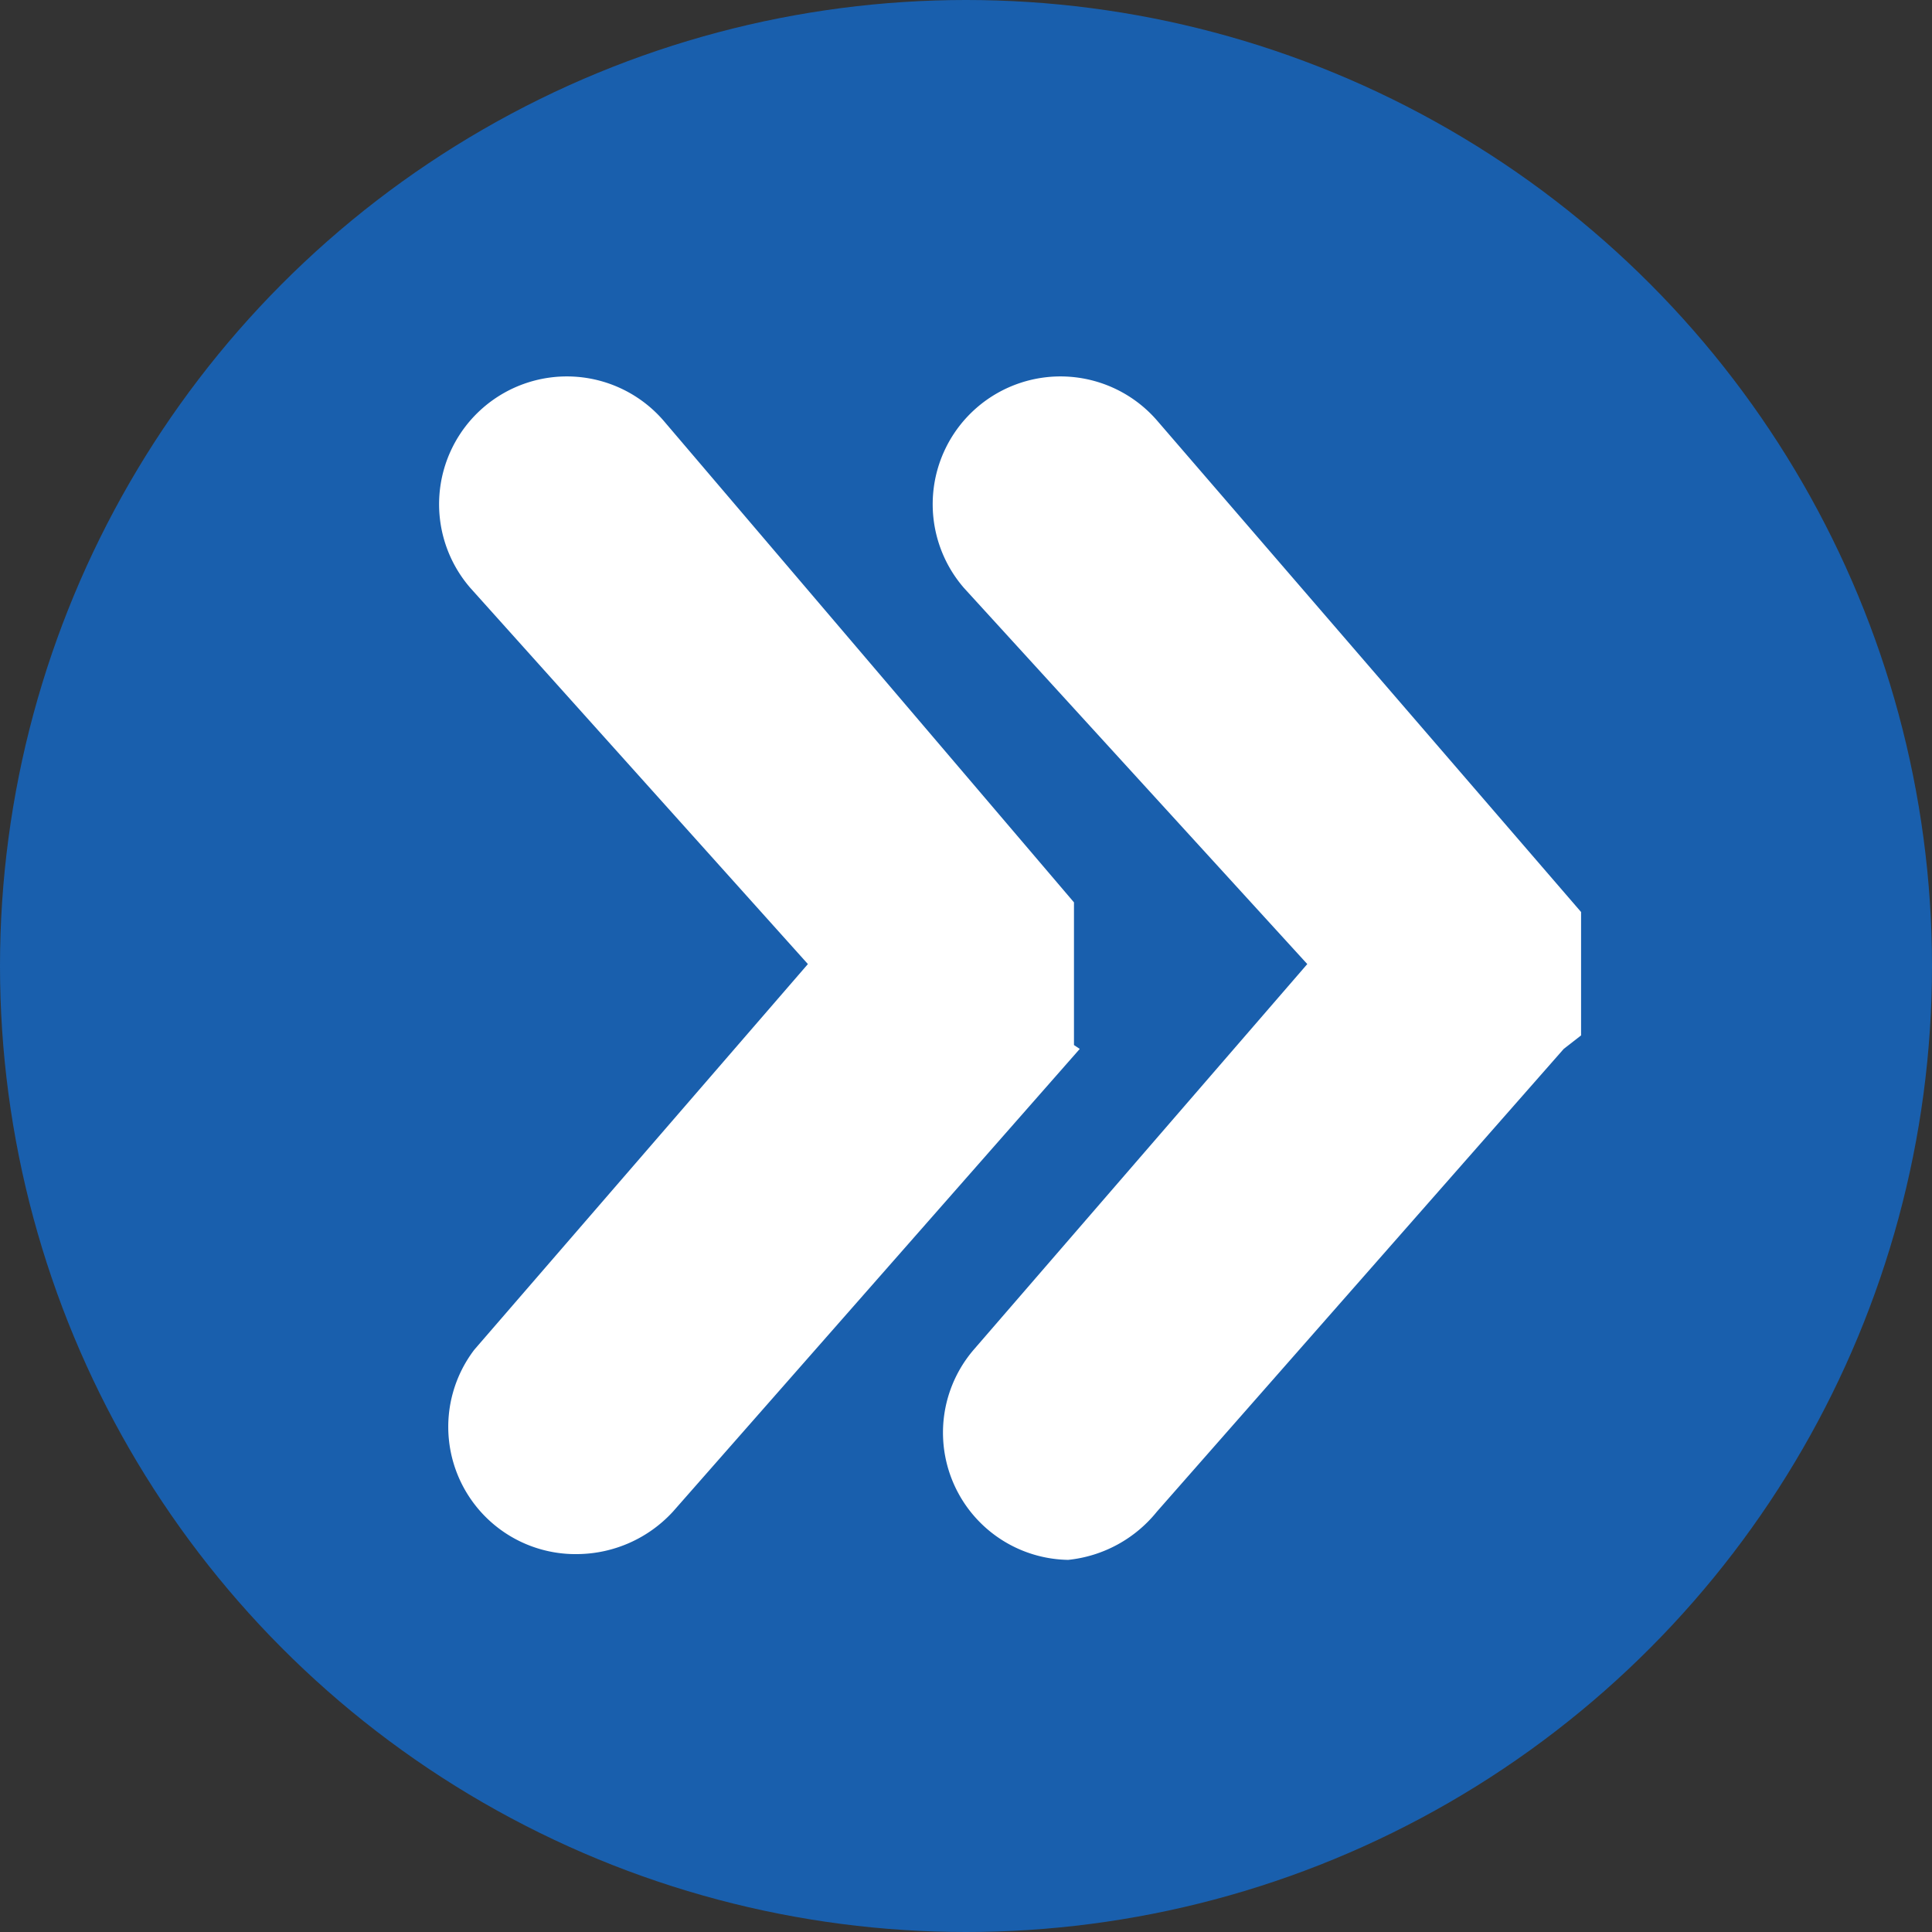 <svg xmlns="http://www.w3.org/2000/svg" viewBox="0 0 10.02 10.02"><rect x="0" y="0" width="10.02" height="10.02" fill="#333333" stroke="none"/><defs><style>.cls-1{fill:#195fad;}.cls-2{fill:#fff;}</style></defs><g id="Layer_2" data-name="Layer 2"><g id="&#xE1E;&#xE37;&#xE49;&#xE19;&#xE2B;&#xE25;&#xE31;&#xE07;"><circle class="cls-1" cx="5.01" cy="5.01" r="5.01"></circle><path class="cls-2" d="M5.57,5.42l0,0v0l0,0V5.28l0,0V4.76l0,0V4.68l0,0v0l0,0h0L3.44,2.18a.66.66,0,0,0-1,.87L4.19,5,2.46,7A.66.66,0,0,0,3,8.06a.68.68,0,0,0,.49-.22l2.11-2.4Z"></path><path class="cls-2" d="M8.2,5.37l0,0v0l0,0V4.73l0,0v0l0,0,0,0,0,0h0L6,2.18a.66.66,0,0,0-1,.87L6.78,5,5.05,7a.66.66,0,0,0,.49,1.09A.68.68,0,0,0,6,7.84l2.11-2.4,0,0,0,0Z"></path></g></g></svg>